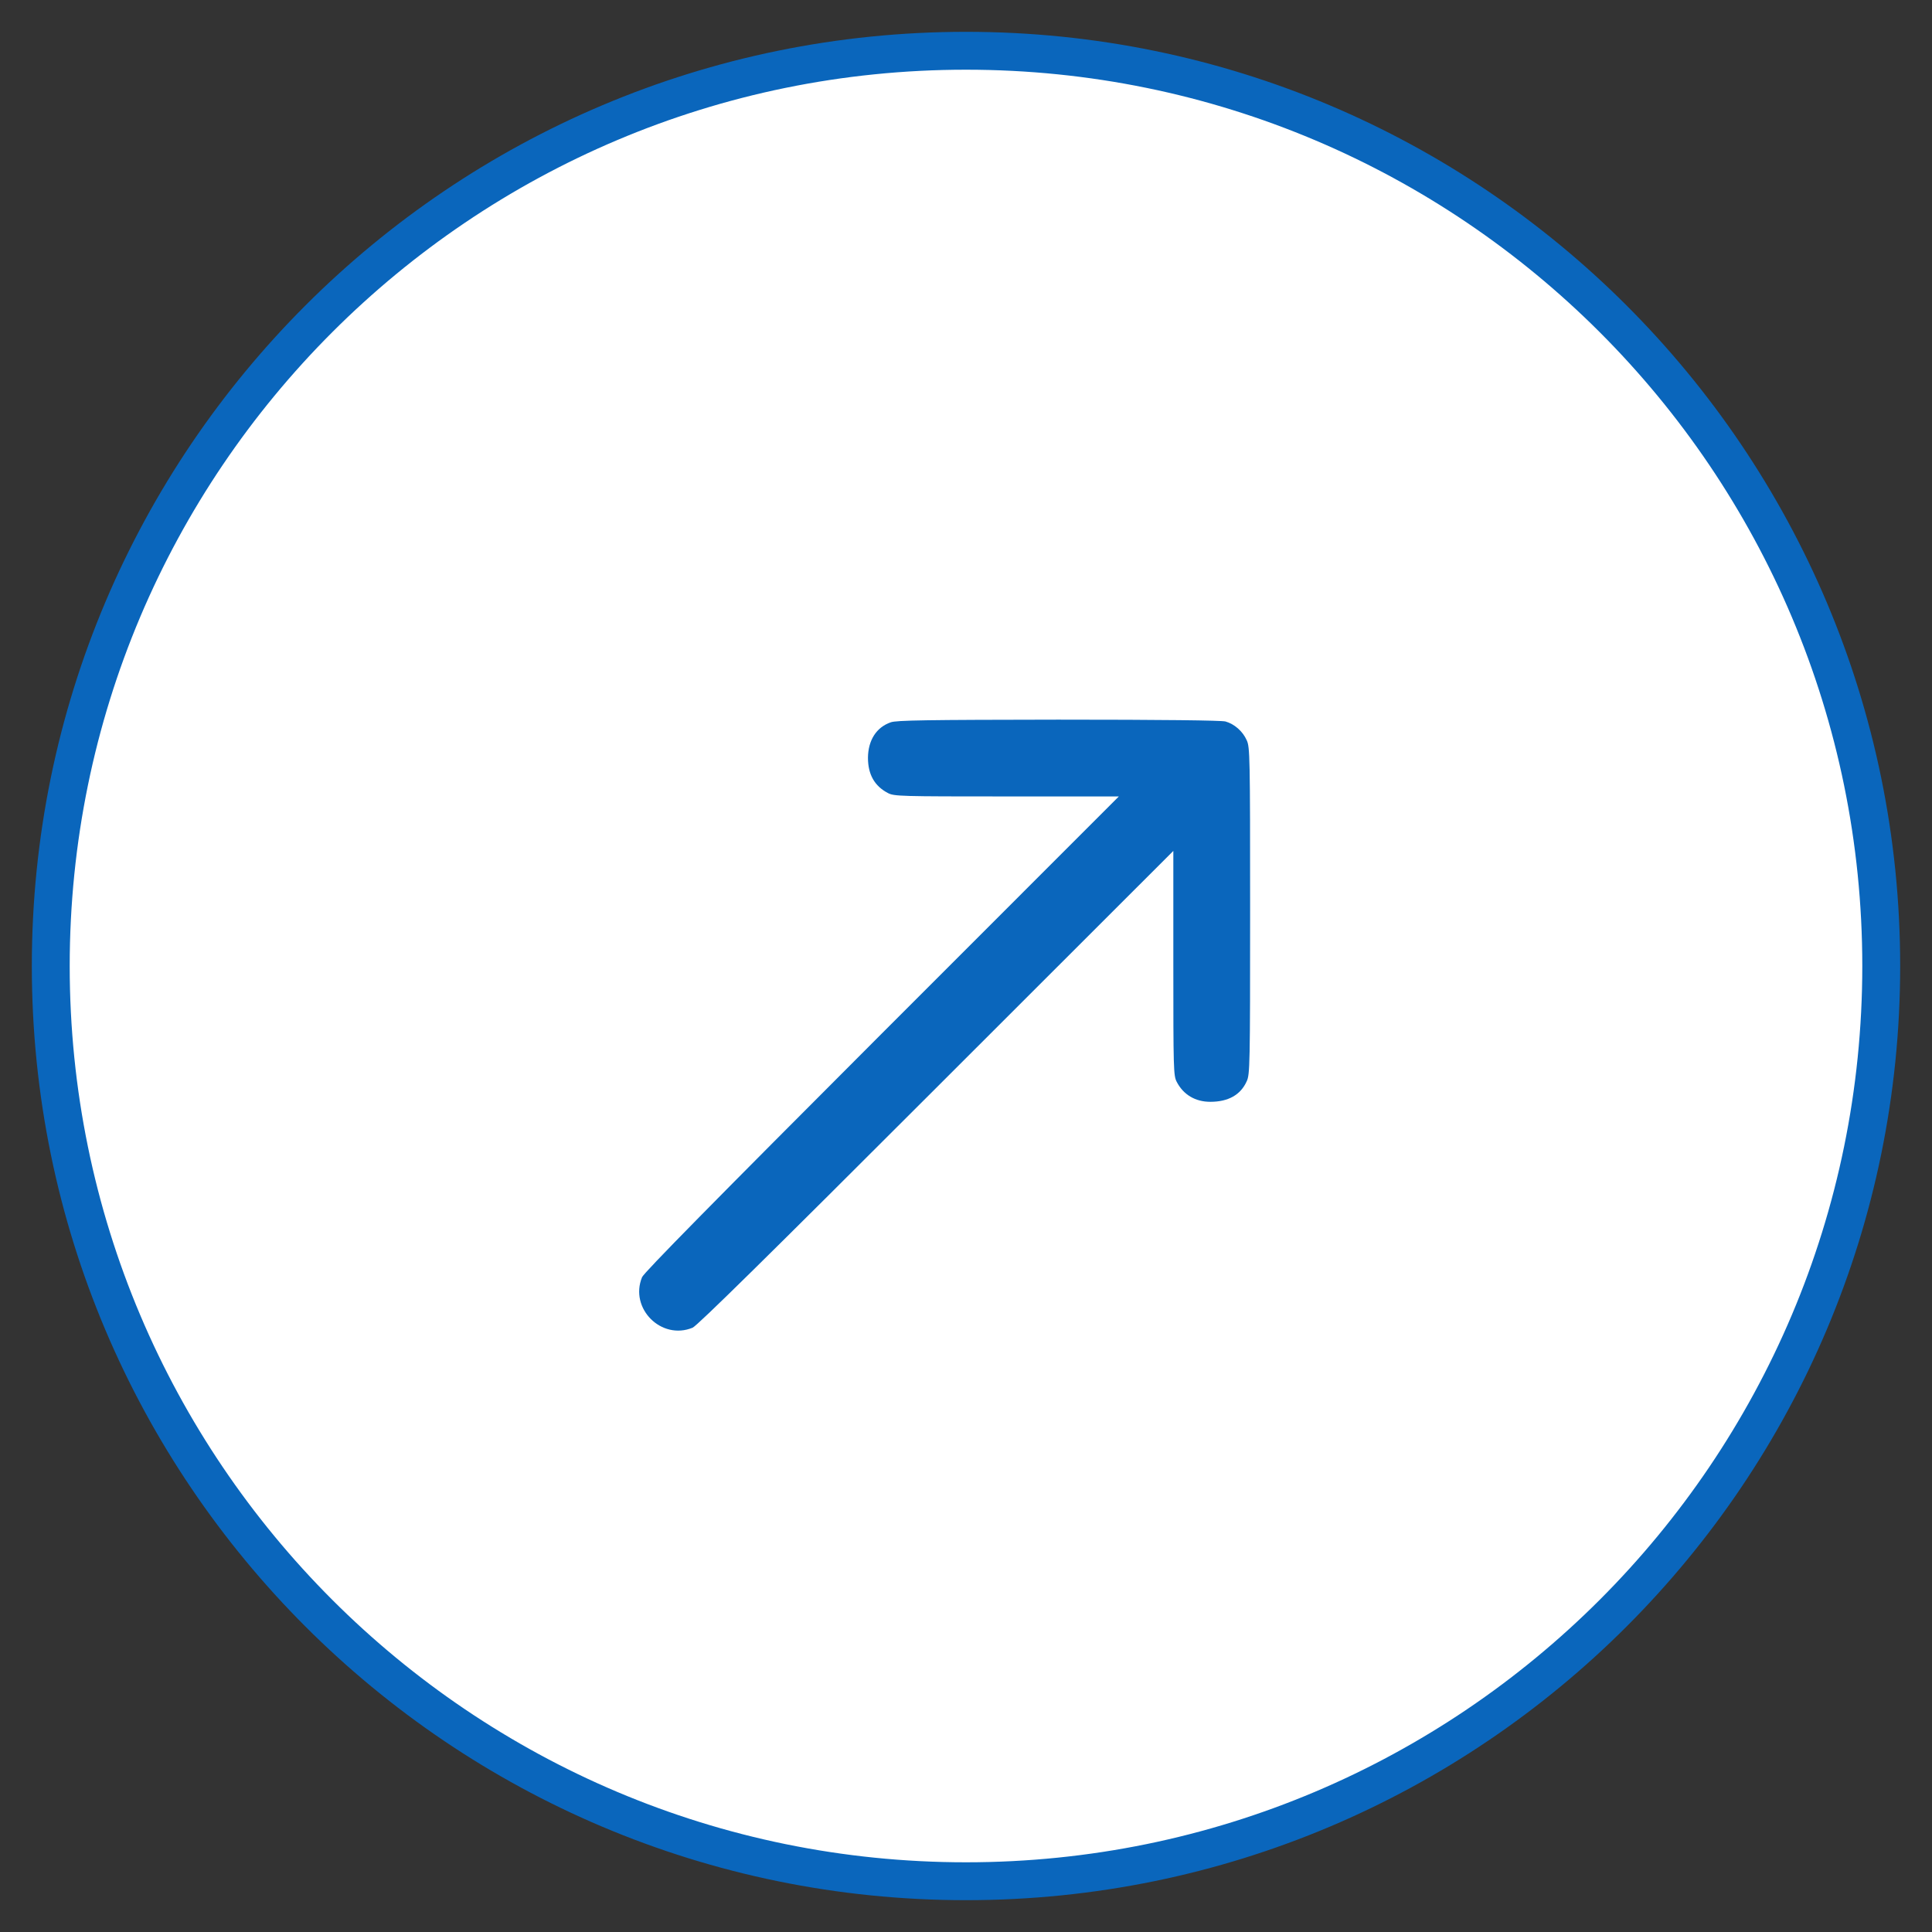 <svg width="51" height="51" viewBox="0 0 51 51" fill="none" xmlns="http://www.w3.org/2000/svg">
<rect x="0" y="0" width="51" height="51" fill="#333333" stroke="none"/>
<path fill-rule="evenodd" clip-rule="evenodd" d="M25.5 49.66C38.843 49.66 49.66 38.843 49.66 25.5C49.66 12.157 38.843 1.34 25.5 1.34C12.157 1.34 1.34 12.157 1.34 25.5C1.34 38.843 12.157 49.66 25.5 49.66Z" fill="white" stroke="#0A66BC"/>
<path d="M23.511 19.068C23.134 19.2 22.917 19.54 22.912 20.002C22.912 20.445 23.087 20.751 23.44 20.935C23.605 21.02 23.761 21.024 26.575 21.024H29.535L23.28 27.28C18.835 31.73 17.001 33.592 16.949 33.714C16.61 34.539 17.458 35.388 18.283 35.048C18.406 34.996 20.268 33.163 24.713 28.718L30.973 22.462V25.422C30.973 28.237 30.977 28.392 31.062 28.557C31.237 28.897 31.553 29.085 31.949 29.085C32.425 29.085 32.75 28.901 32.91 28.543C32.995 28.364 33 28.124 33 24.041C33 19.959 32.995 19.719 32.91 19.54C32.806 19.304 32.585 19.111 32.349 19.045C32.236 19.016 30.714 18.997 27.932 18.997C24.463 19.002 23.657 19.012 23.511 19.068Z" fill="#0A66BC"/>
</svg>

